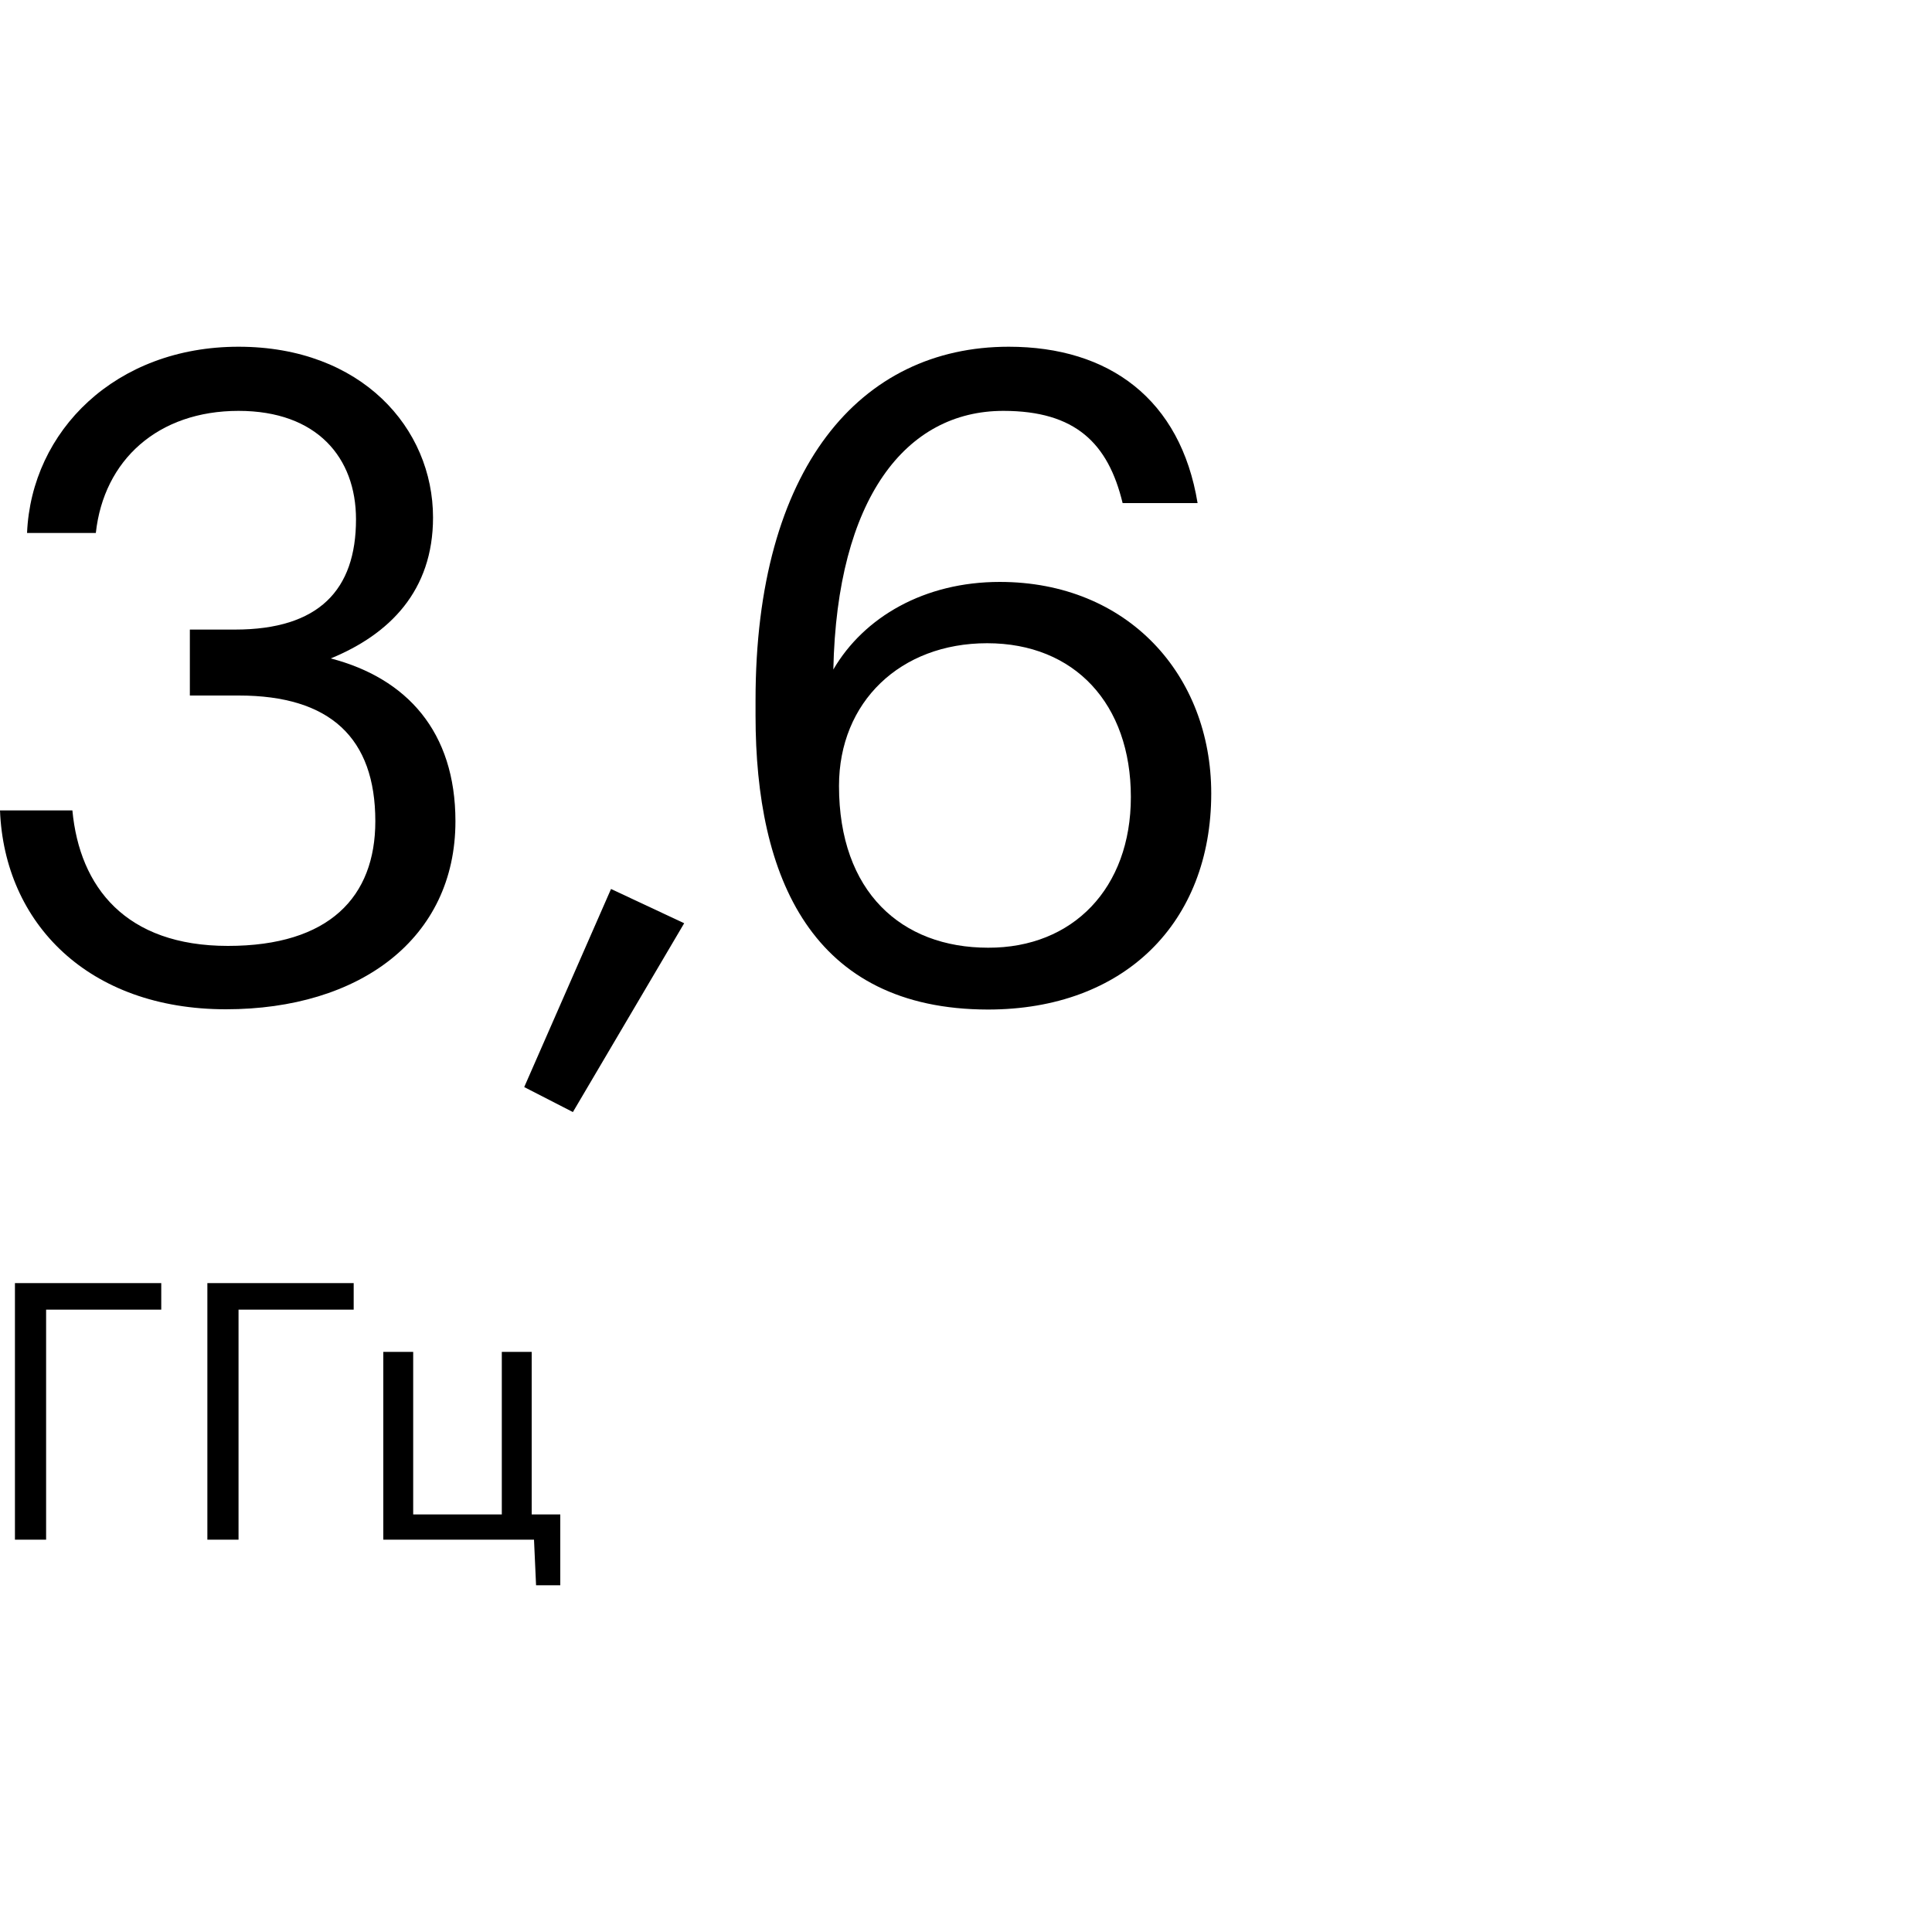 <?xml version="1.0" encoding="utf-8"?>
<!-- Generator: Adobe Illustrator 16.0.0, SVG Export Plug-In . SVG Version: 6.00 Build 0)  -->
<!DOCTYPE svg PUBLIC "-//W3C//DTD SVG 1.1//EN" "http://www.w3.org/Graphics/SVG/1.1/DTD/svg11.dtd">
<svg version="1.1" id="Layer_1" xmlns="http://www.w3.org/2000/svg" xmlns:xlink="http://www.w3.org/1999/xlink" x="0px" y="0px"
	 width="75px" height="75px" viewBox="0 0 75 75" enable-background="new 0 0 75 75" xml:space="preserve">
<g>
	<g>
		<g>
			<path d="M0.58,49.81h5.68v1.03H1.79v8.93H0.58V49.81z"/>
			<path d="M8.05,49.81h5.68v1.03H9.26v8.93H8.05V49.81z"/>
			<path d="M20.81,61.54l-0.08-1.77h-5.85v-7.29h1.16v6.31h3.44v-6.31h1.16v6.31h1.11v2.75H20.81z"/>
		</g>
		<g>
			<path d="M0,31.46h2.81c0.28,2.98,2.07,5.26,6.04,5.26c3.93,0,5.72-1.9,5.72-4.84c0-3.23-1.75-4.88-5.3-4.88h-1.9v-2.56h1.75
				c3.26,0,4.7-1.54,4.7-4.28c0-2.39-1.51-4.21-4.56-4.21c-3.12,0-5.23,1.9-5.54,4.74H1.05c0.17-3.97,3.44-7.23,8.21-7.23
				s7.55,3.16,7.55,6.63c0,2.84-1.68,4.53-3.97,5.47c2.95,0.77,4.84,2.84,4.84,6.32c0,4.56-3.72,7.3-8.91,7.3
				C3.44,39.18,0.17,35.85,0,31.46z"/>
			<path d="M20.35,42.2l3.37-7.69l2.84,1.33l-4.32,7.33L20.35,42.2z"/>
			<path d="M29.33,27.78v-0.6c0-9.02,4.07-13.72,9.83-13.72c3.9,0,6.67,2.04,7.33,6.07h-2.91c-0.56-2.32-1.83-3.58-4.63-3.58
				c-3.79,0-6.46,3.4-6.6,10.04c1.19-2.04,3.54-3.4,6.46-3.4c4.98,0,8.21,3.62,8.21,8.21c0,5.02-3.37,8.39-8.67,8.39
				C31.51,39.18,29.33,34.06,29.33,27.78z M43.9,30.94c0-3.61-2.18-5.97-5.58-5.97c-3.37,0-5.75,2.28-5.75,5.54
				c0,4.11,2.42,6.28,5.79,6.28C41.65,36.8,43.9,34.48,43.9,30.94z"/>
		</g>
	</g>
</g>
</svg>
